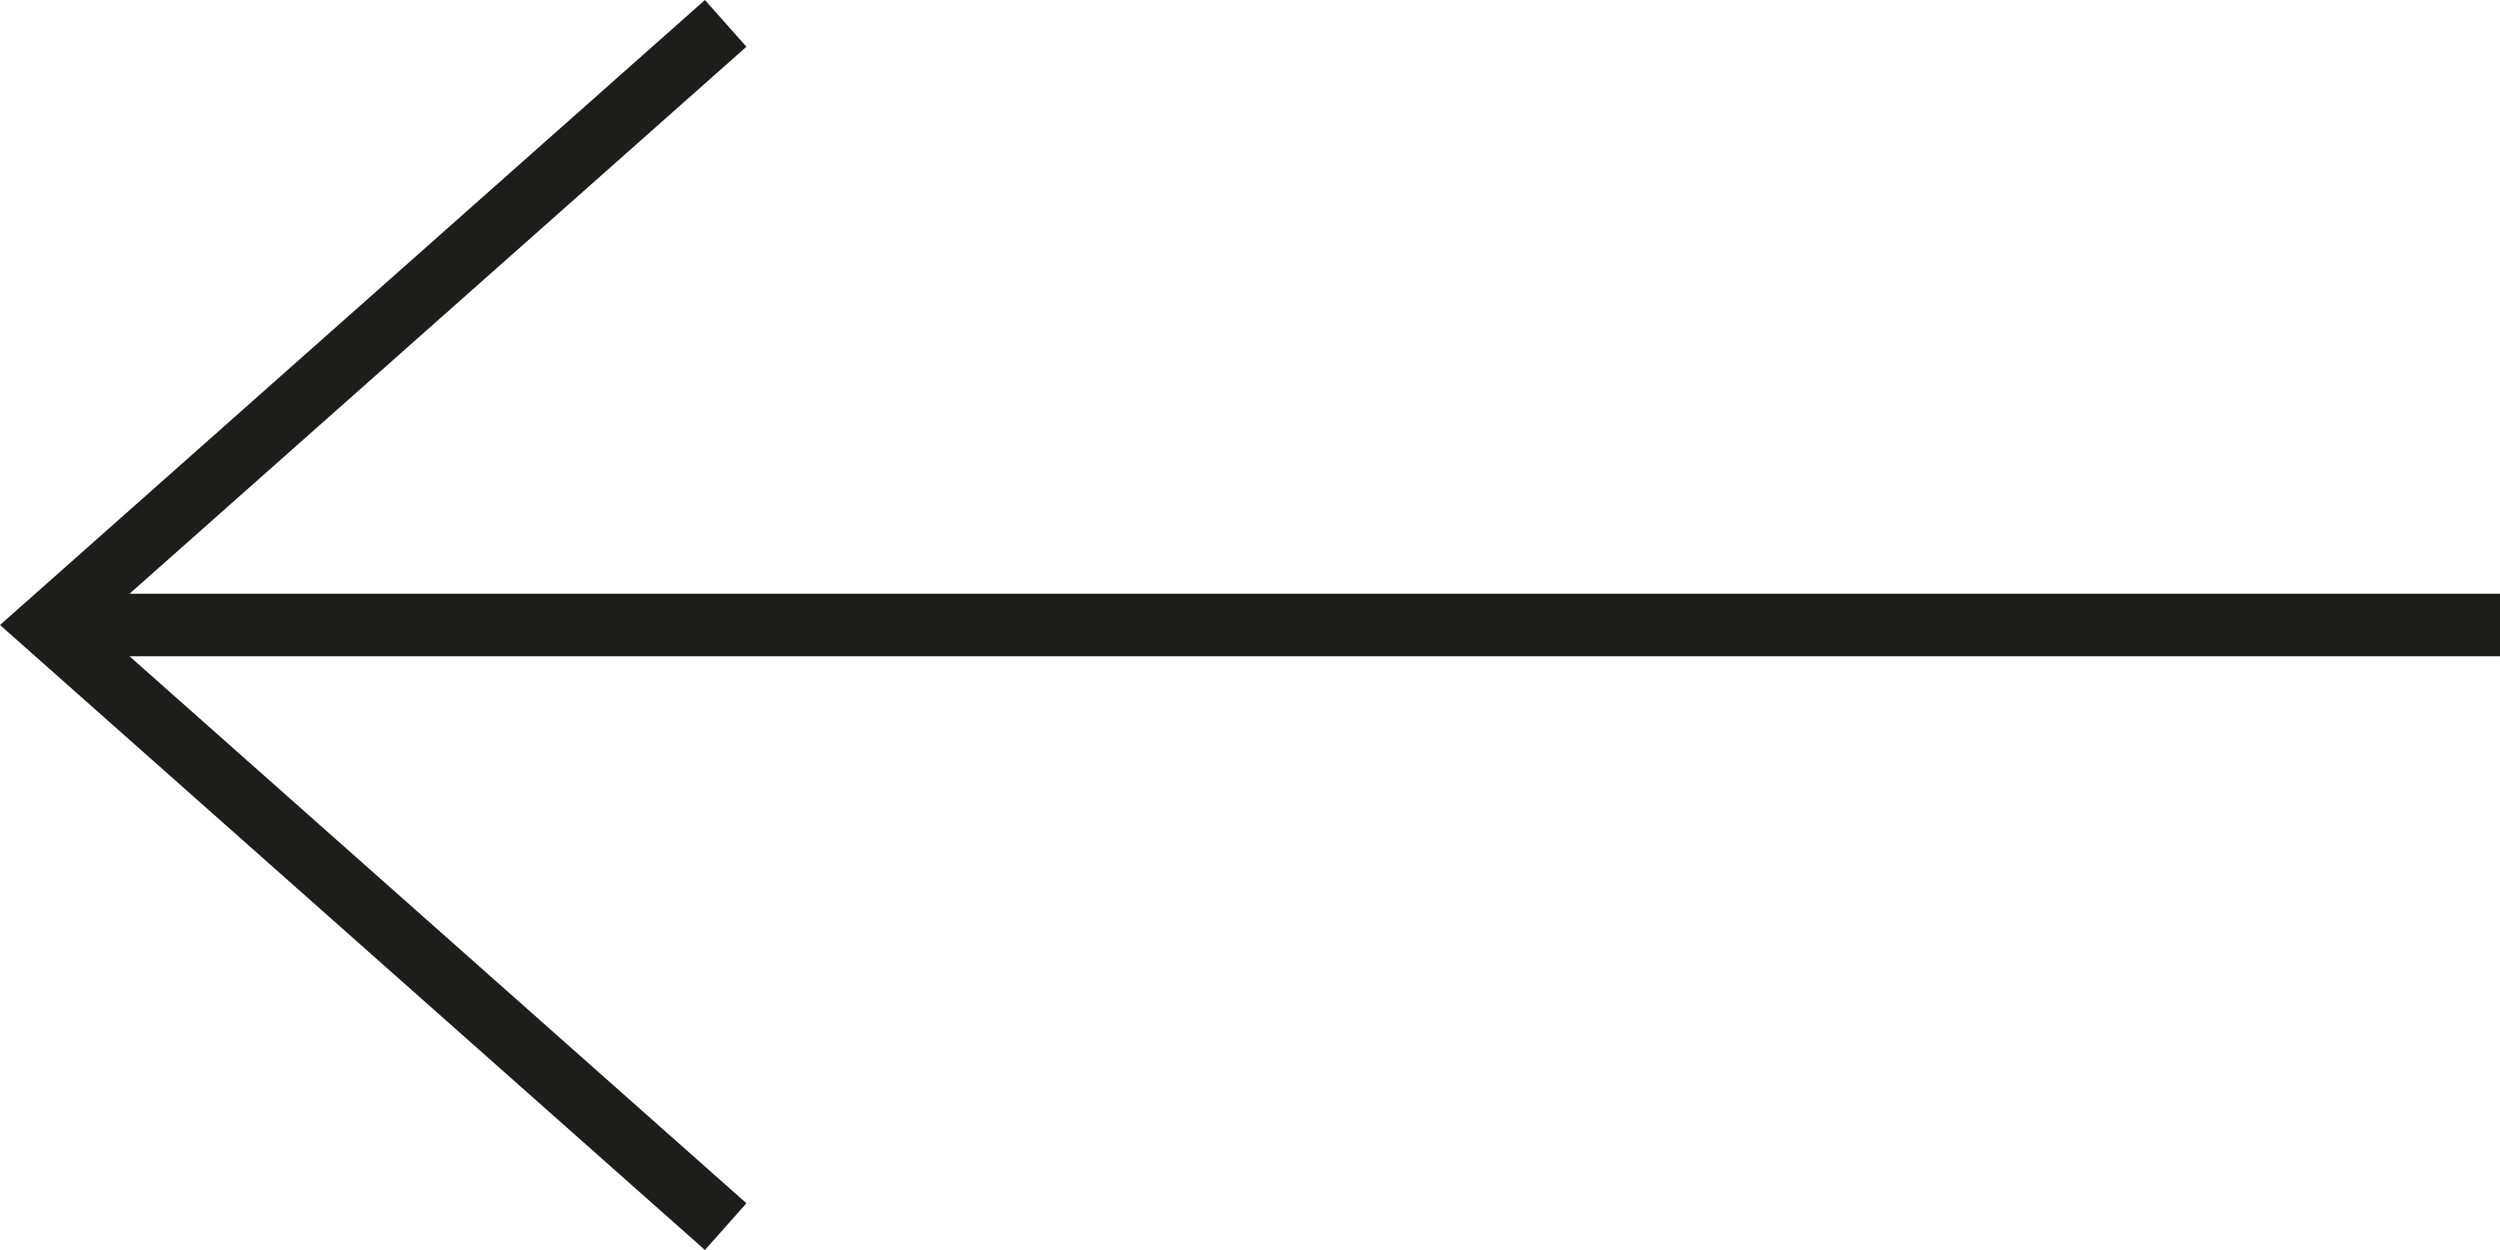 <?xml version="1.0" encoding="UTF-8"?><svg id="Ebene_2" xmlns="http://www.w3.org/2000/svg" viewBox="0 0 40 20"><defs><style>.cls-1{fill:#1d1d1b;}</style></defs><g id="Ebene_1-2"><polygon class="cls-1" points="40 9.5 2.072 9.5 11.943 .748 11.279 0 0 10 11.279 20 11.943 19.252 2.072 10.5 40 10.5 40 9.5"/></g></svg>